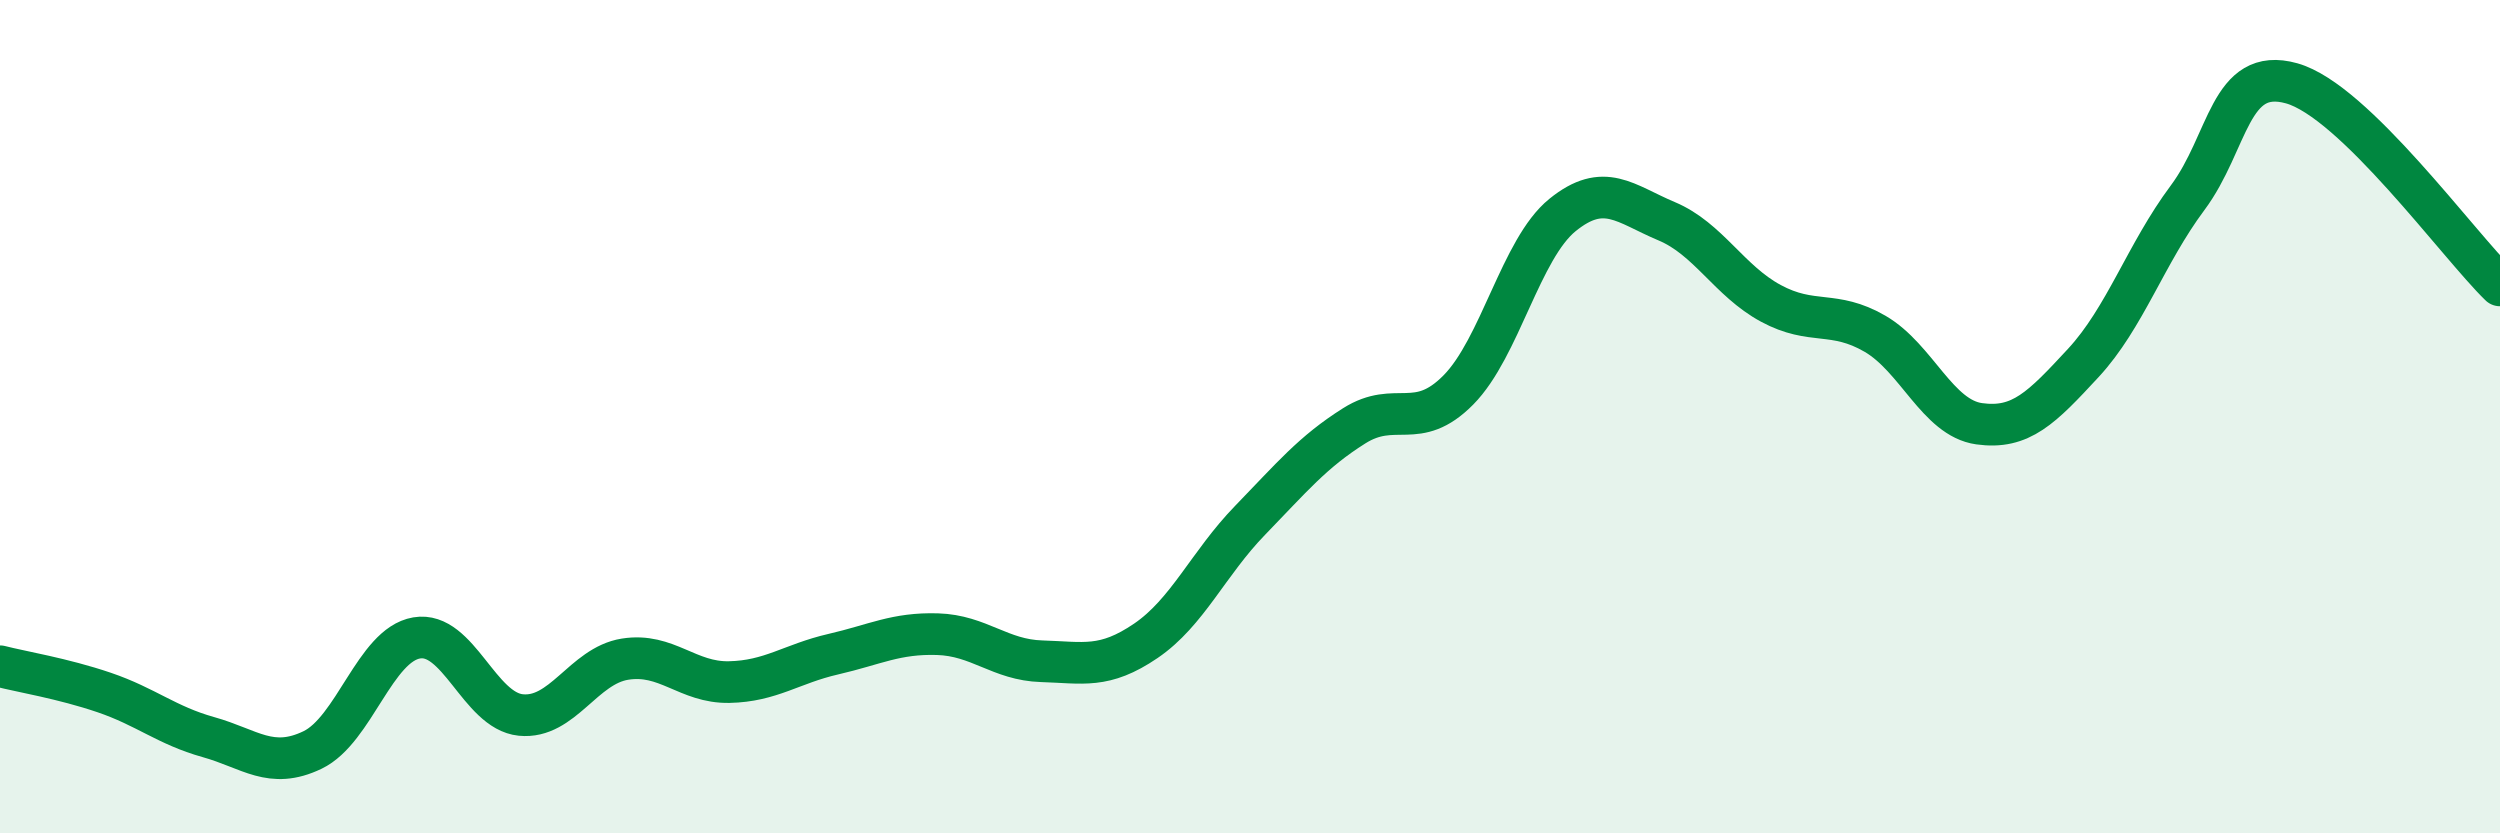 
    <svg width="60" height="20" viewBox="0 0 60 20" xmlns="http://www.w3.org/2000/svg">
      <path
        d="M 0,15.99 C 0.5,16.12 1.5,16.28 2.5,16.62 C 3.5,16.96 4,17.41 5,17.69 C 6,17.97 6.5,18.48 7.5,18 C 8.5,17.52 9,15.48 10,15.31 C 11,15.14 11.5,17.06 12.5,17.16 C 13.5,17.26 14,15.98 15,15.82 C 16,15.66 16.5,16.39 17.5,16.37 C 18.5,16.35 19,15.93 20,15.7 C 21,15.47 21.5,15.19 22.5,15.22 C 23.5,15.25 24,15.84 25,15.87 C 26,15.9 26.5,16.06 27.5,15.38 C 28.5,14.7 29,13.52 30,12.49 C 31,11.46 31.5,10.85 32.5,10.22 C 33.5,9.59 34,10.37 35,9.36 C 36,8.35 36.5,5.97 37.5,5.16 C 38.5,4.35 39,4.89 40,5.31 C 41,5.73 41.5,6.74 42.5,7.28 C 43.5,7.82 44,7.43 45,8.01 C 46,8.59 46.5,10.03 47.5,10.17 C 48.5,10.31 49,9.79 50,8.71 C 51,7.63 51.5,6.09 52.5,4.75 C 53.5,3.41 53.5,1.58 55,2 C 56.5,2.42 59,5.88 60,6.85L60 20L0 20Z"
        fill="#008740"
        opacity="0.1"
        stroke-linecap="round"
        stroke-linejoin="round"
      />
      <path
        d="M 0,15.99 C 0.5,16.12 1.5,16.28 2.5,16.62 C 3.5,16.96 4,17.41 5,17.69 C 6,17.97 6.5,18.48 7.5,18 C 8.5,17.52 9,15.48 10,15.31 C 11,15.14 11.5,17.06 12.5,17.16 C 13.5,17.26 14,15.98 15,15.82 C 16,15.66 16.5,16.39 17.5,16.37 C 18.5,16.35 19,15.93 20,15.7 C 21,15.47 21.5,15.19 22.5,15.22 C 23.5,15.25 24,15.84 25,15.87 C 26,15.9 26.5,16.06 27.5,15.38 C 28.5,14.7 29,13.52 30,12.49 C 31,11.46 31.5,10.85 32.5,10.22 C 33.5,9.59 34,10.37 35,9.36 C 36,8.35 36.5,5.97 37.5,5.16 C 38.5,4.35 39,4.89 40,5.31 C 41,5.73 41.5,6.74 42.5,7.28 C 43.5,7.82 44,7.43 45,8.01 C 46,8.59 46.5,10.03 47.5,10.17 C 48.5,10.31 49,9.79 50,8.71 C 51,7.63 51.5,6.09 52.5,4.75 C 53.5,3.41 53.5,1.58 55,2 C 56.5,2.42 59,5.88 60,6.85"
        stroke="#008740"
        stroke-width="1"
        fill="none"
        stroke-linecap="round"
        stroke-linejoin="round"
      />
    </svg>
  